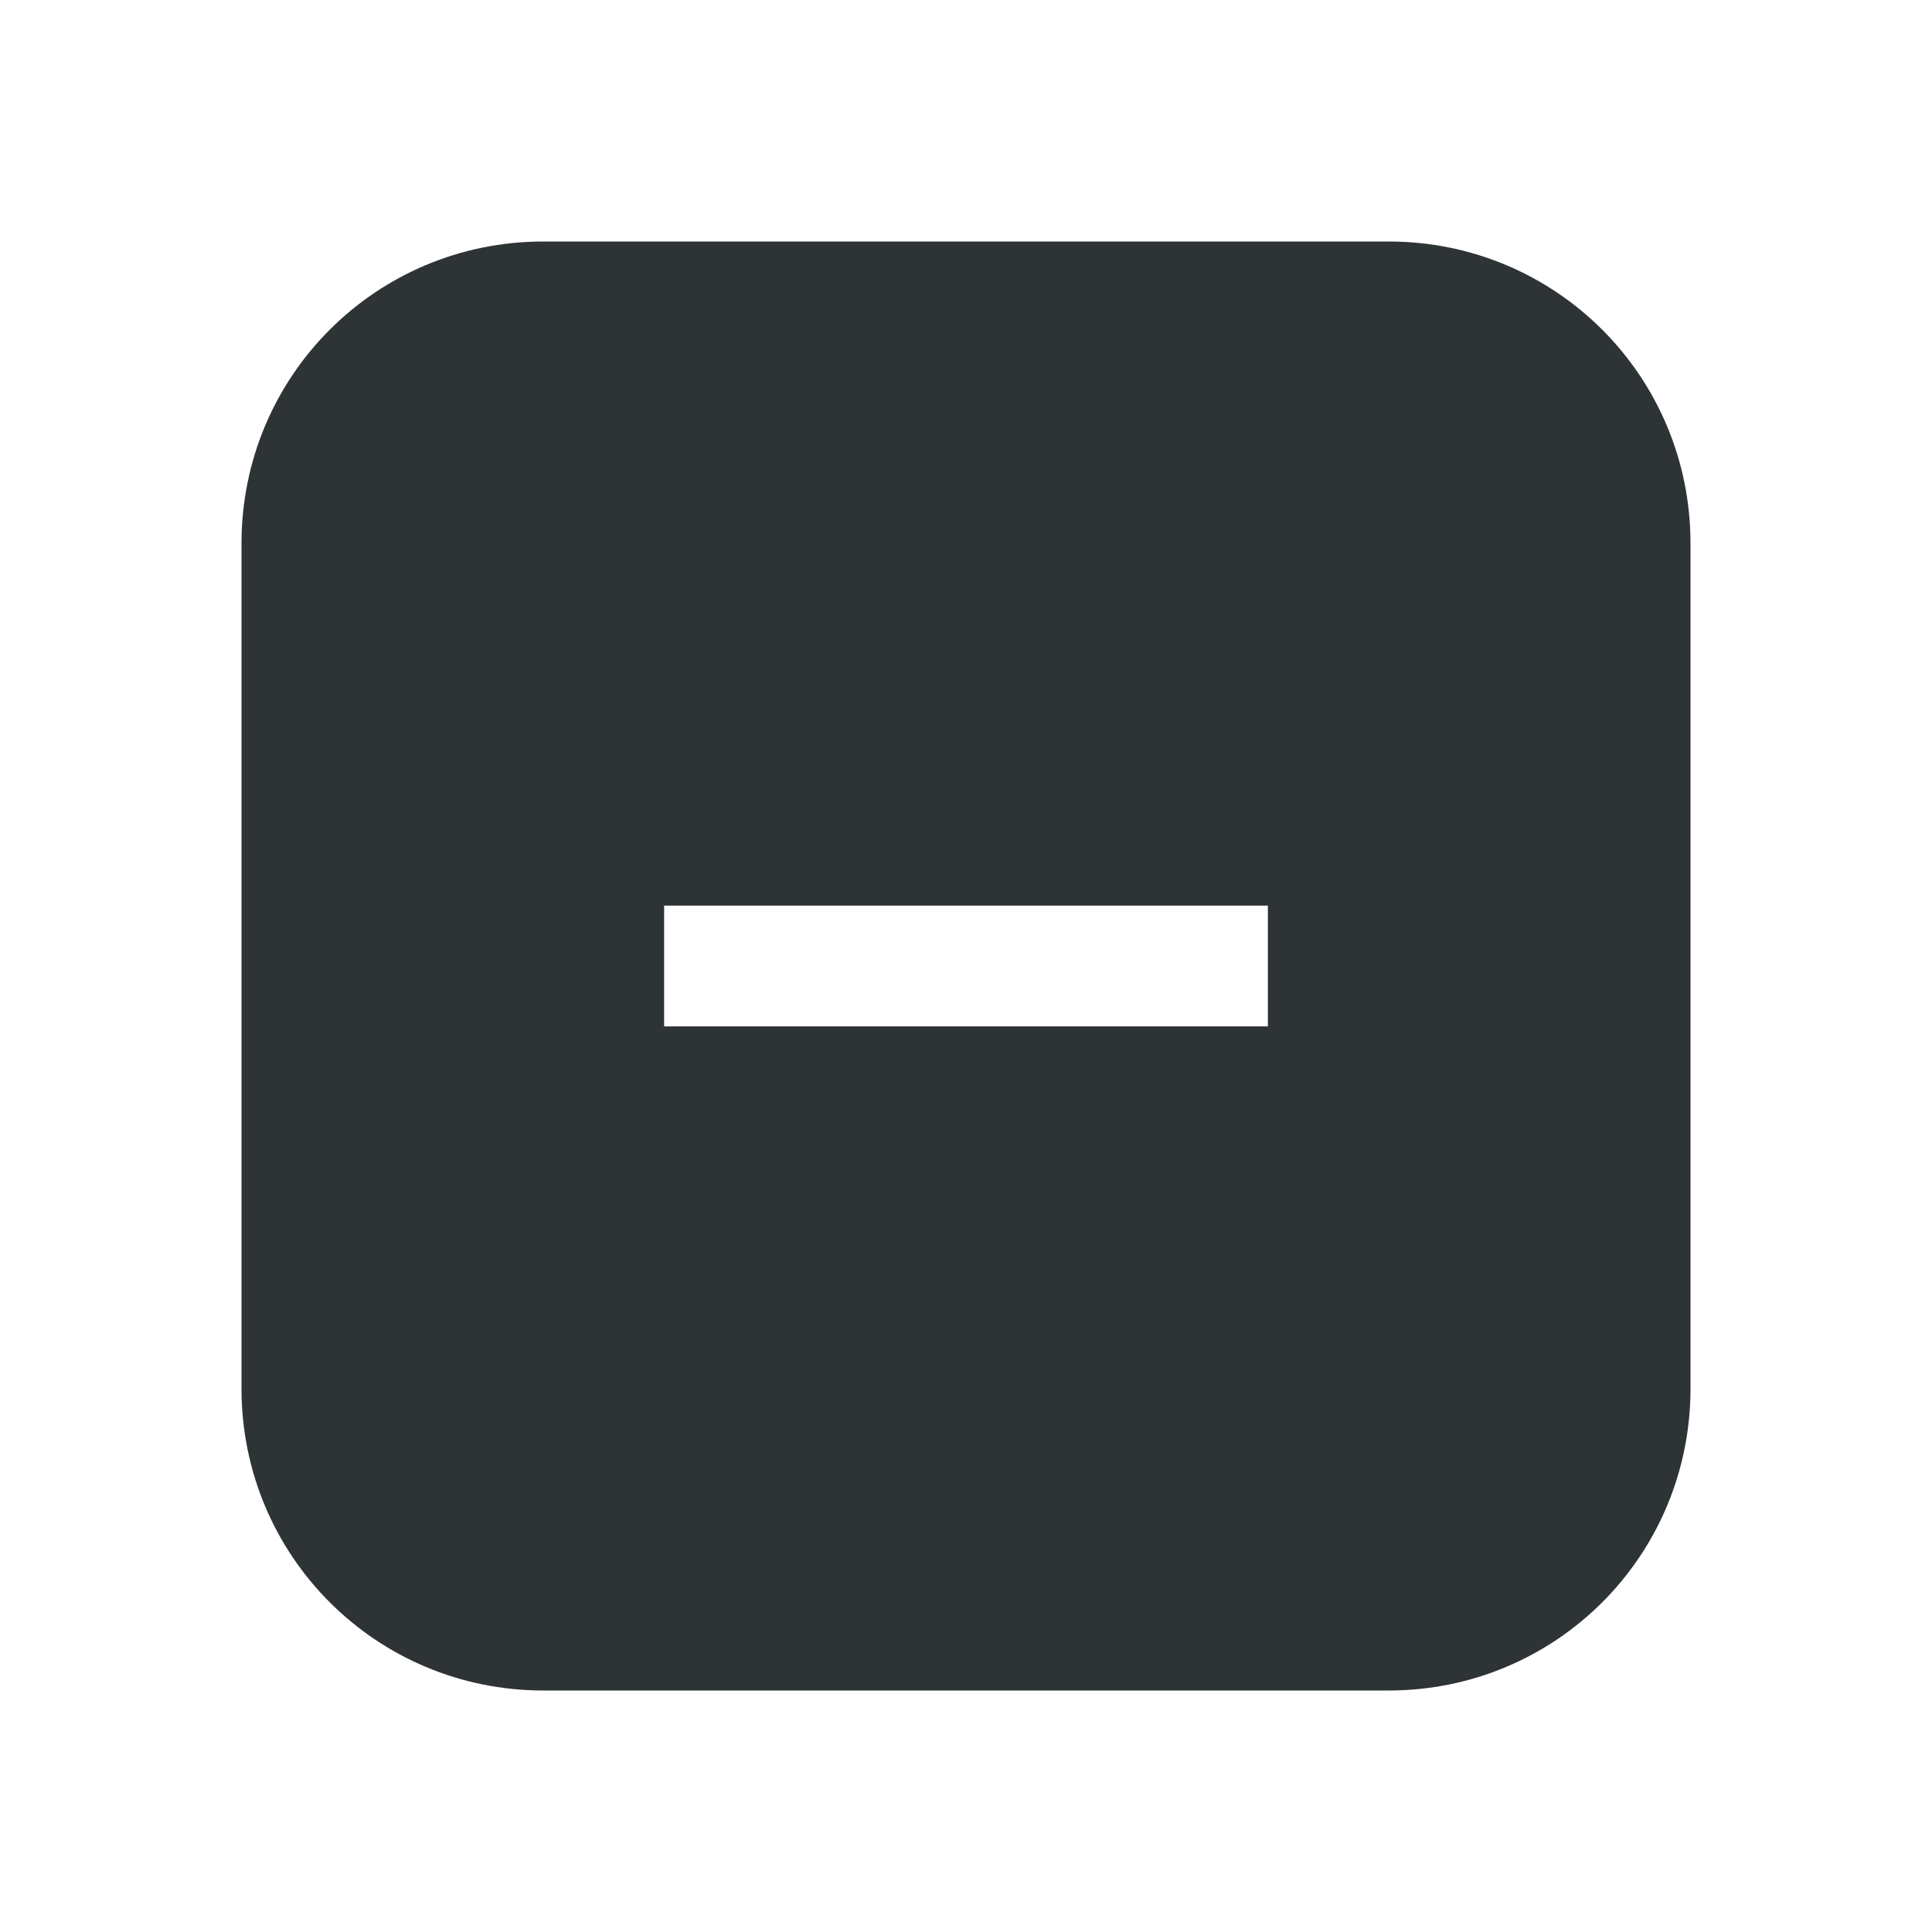 <svg height="32" viewBox="0 0 32 32" width="32" xmlns="http://www.w3.org/2000/svg"><path d="m9 4c-2.77 0-5 2.23-5 5v14c0 2.77 2.23 5 5 5h14c2.77 0 5-2.23 5-5v-14c0-2.77-2.23-5-5-5zm2 11h10v2h-10z" fill="#2e3436"/></svg>